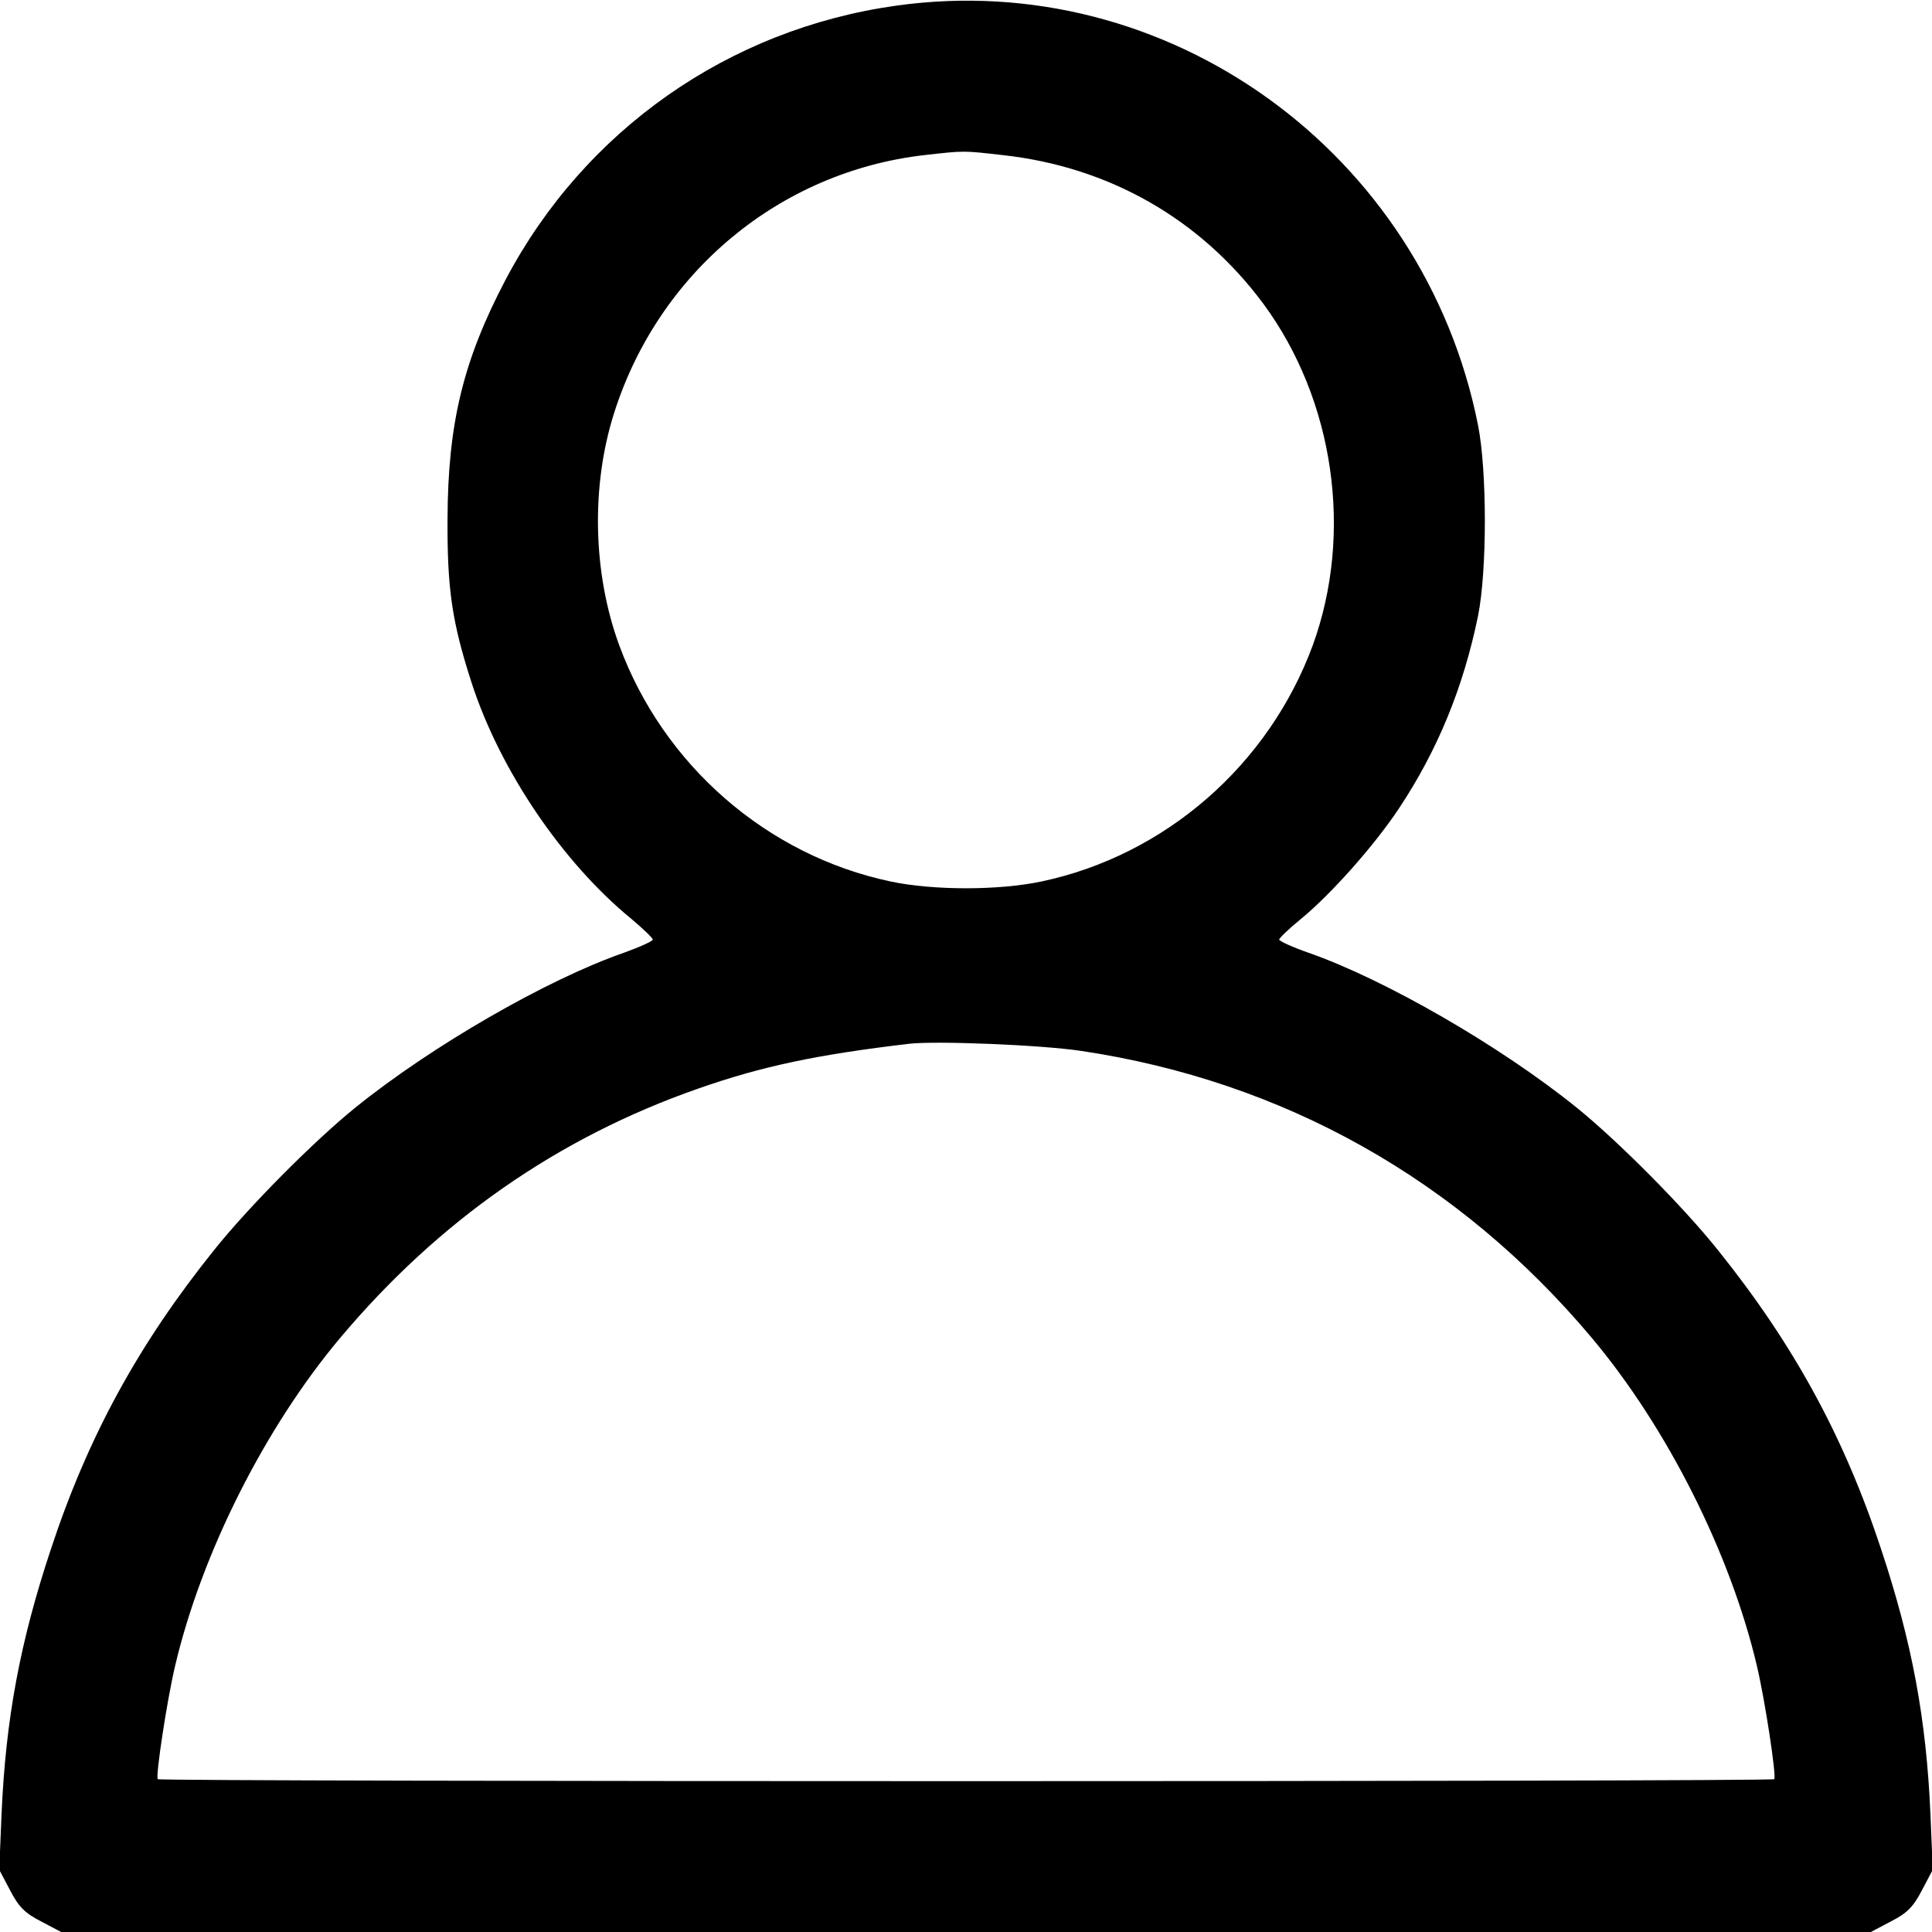 <?xml version="1.0" standalone="no"?>
<!DOCTYPE svg PUBLIC "-//W3C//DTD SVG 20010904//EN"
 "http://www.w3.org/TR/2001/REC-SVG-20010904/DTD/svg10.dtd">
<svg version="1.0" xmlns="http://www.w3.org/2000/svg"
 width="512pt" height="512pt" viewBox="0 0 512 512"
 preserveAspectRatio="xMidYMid meet">

<g transform="translate(0,512) scale(0.1,-0.1)"
fill="#000000" stroke="none">
<path d="M2375 5105 c-444 -62 -826 -330 -1035 -726 -113 -215 -153 -382 -154
-634 -1 -187 12 -274 64 -435 75 -231 240 -475 423 -625 31 -26 57 -51 57 -55
0 -4 -35 -20 -77 -35 -204 -71 -509 -247 -711 -410 -110 -89 -282 -262 -374
-377 -200 -249 -334 -493 -433 -793 -82 -247 -120 -450 -131 -705 l-6 -145 29
-55 c23 -44 39 -60 82 -82 l53 -28 2398 0 2398 0 53 28 c43 22 59 38 82 82
l29 55 -6 145 c-11 255 -49 458 -131 705 -99 300 -233 544 -433 793 -92 115
-264 288 -374 377 -202 163 -507 339 -710 410 -43 15 -78 31 -78 35 0 4 26 29
58 55 80 66 193 193 259 292 103 155 171 321 210 511 24 120 24 383 0 505
-144 724 -823 1213 -1542 1112z m282 -396 c282 -31 524 -169 691 -394 188
-255 239 -608 131 -905 -117 -318 -392 -557 -719 -626 -113 -24 -287 -24 -400
0 -327 69 -602 308 -719 626 -70 191 -75 421 -14 614 118 374 439 641 823 685
107 12 101 12 207 0z m208 -2374 c536 -80 1001 -341 1353 -760 200 -238 368
-572 438 -870 22 -93 52 -293 46 -300 -7 -7 -4277 -7 -4284 0 -6 7 24 207 46
300 70 298 238 632 438 870 261 310 576 530 948 660 168 59 314 90 560 119 71
8 349 -3 455 -19z"/>
</g>
</svg>
